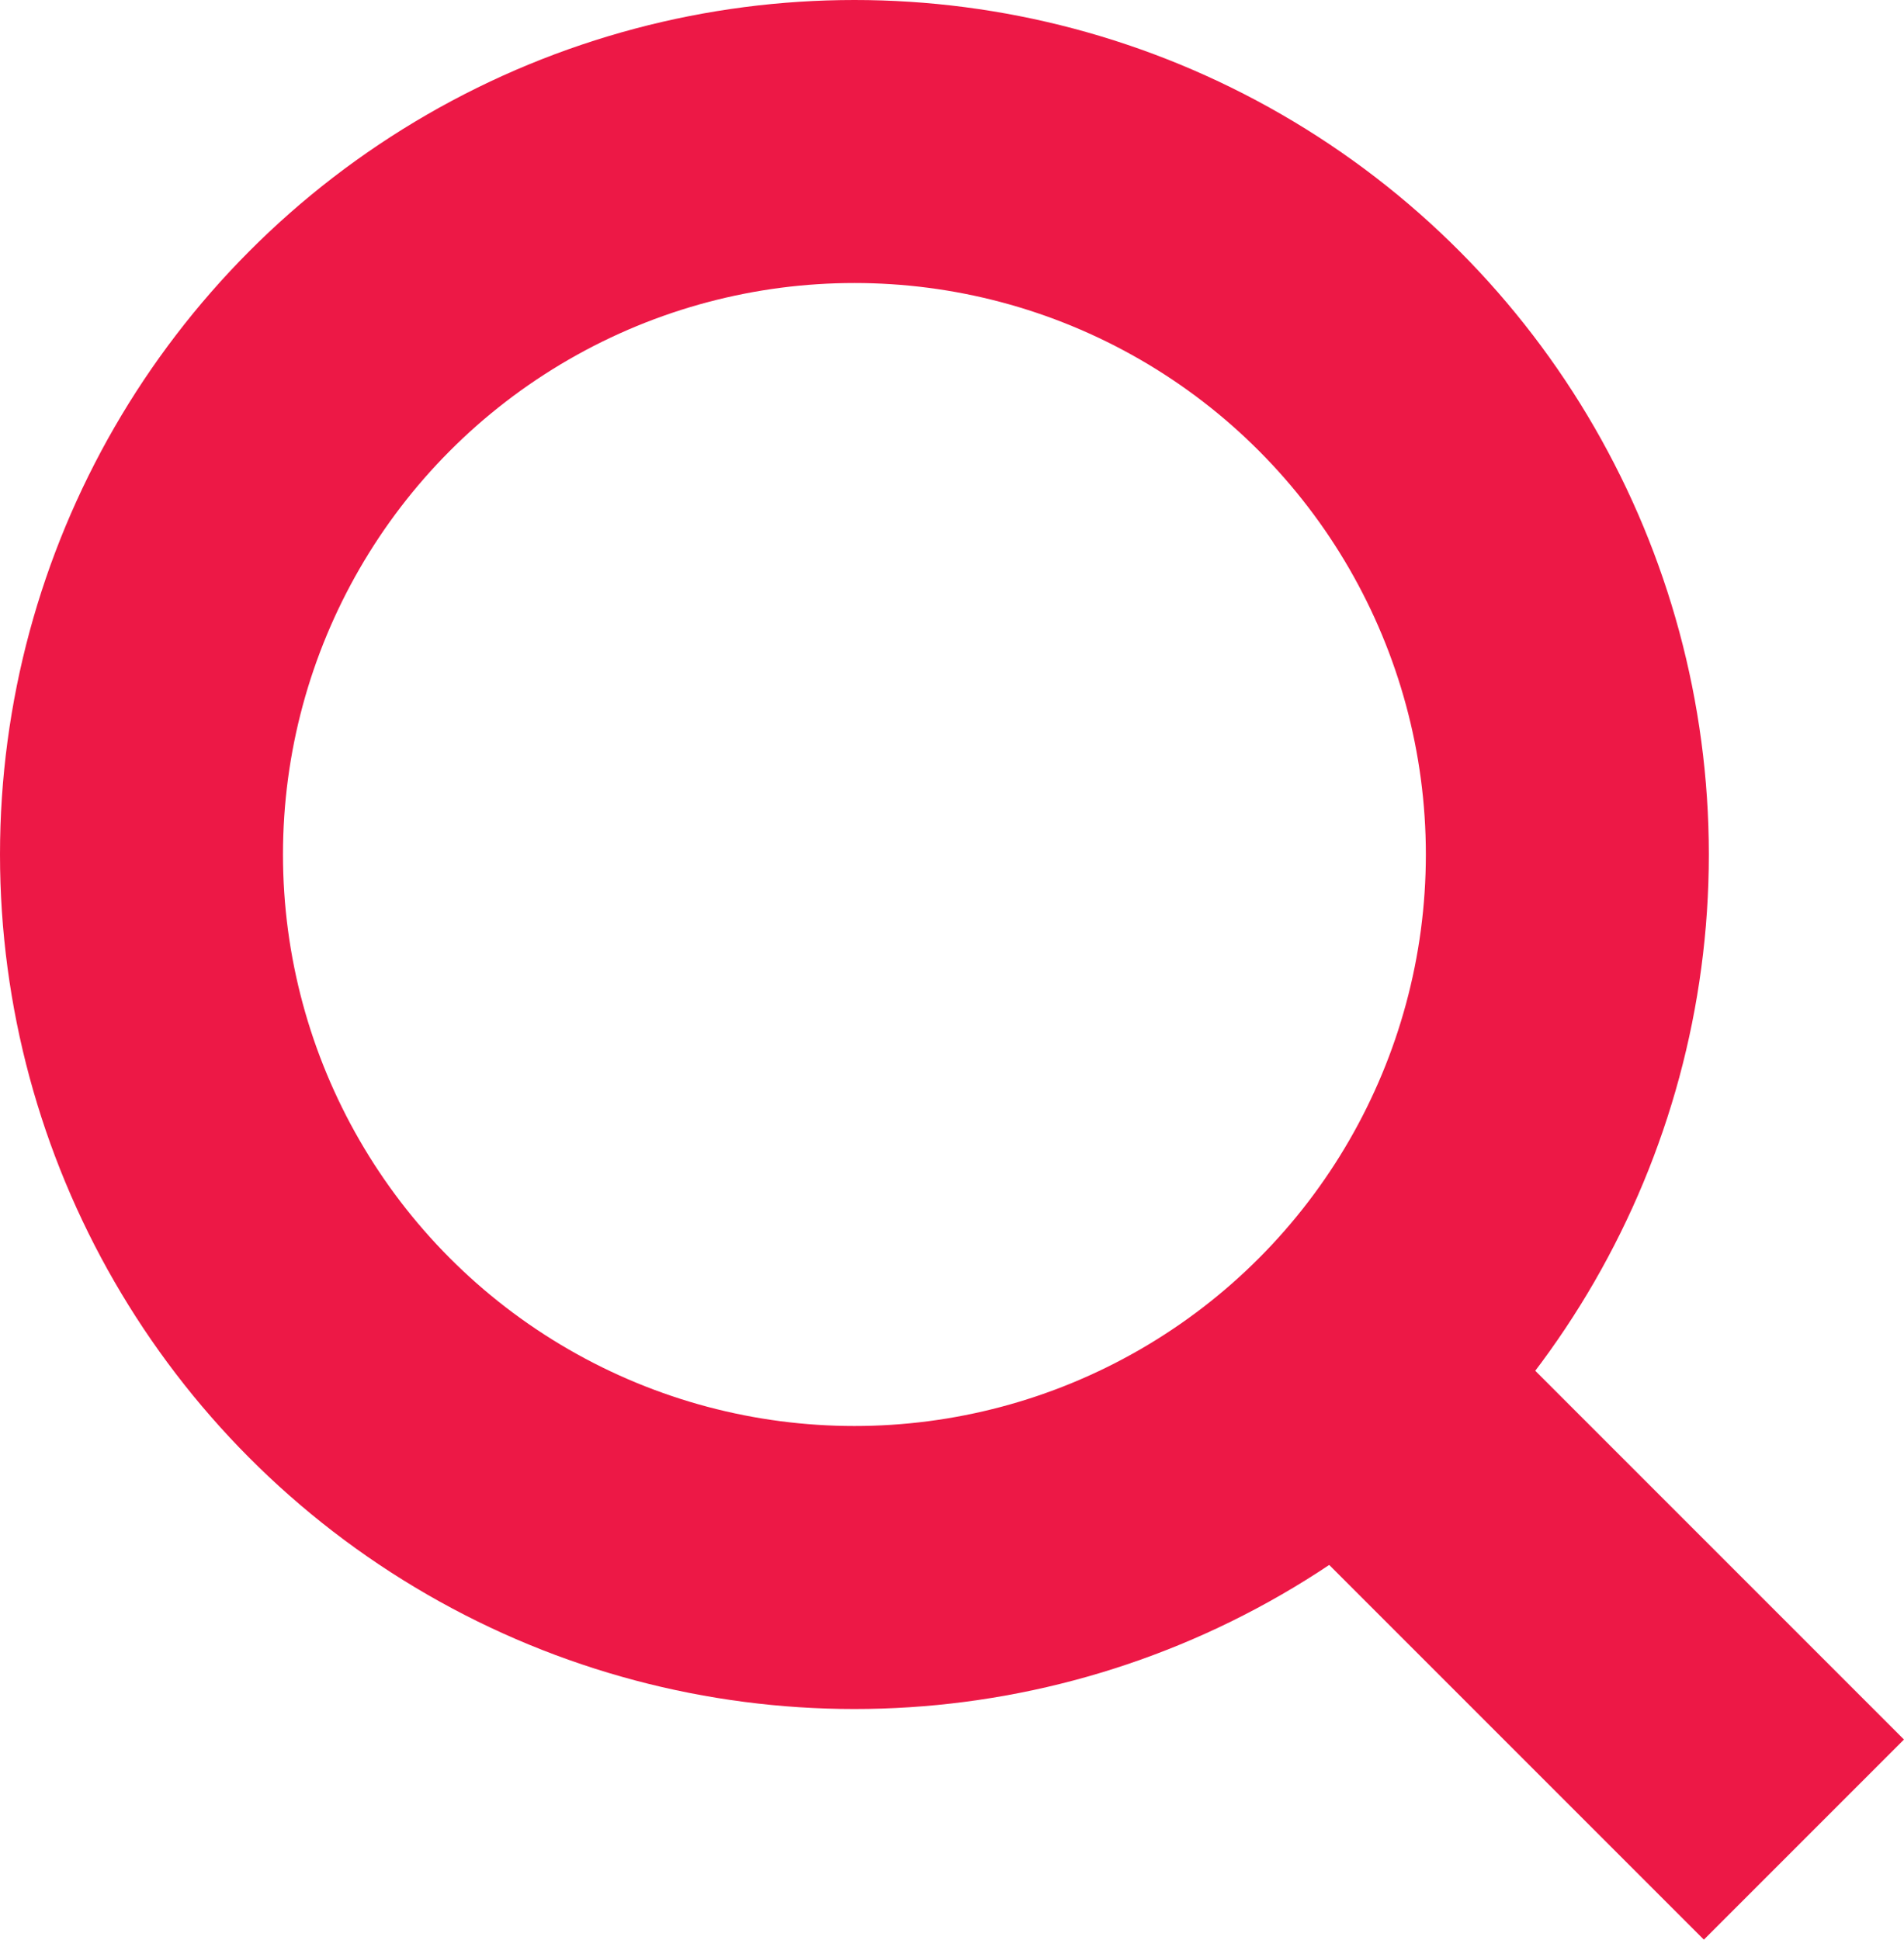 <svg xmlns="http://www.w3.org/2000/svg" width="20.185" height="20.561" viewBox="0 0 20.185 20.561">
  <g id="Group_635" data-name="Group 635" transform="translate(-223.674 -331.152)">
    <circle id="Ellipse_4" data-name="Ellipse 4" cx="7.558" cy="7.558" r="7.558" transform="translate(225.174 332.652)" fill="none" stroke="#ed1846" stroke-miterlimit="10" stroke-width="3"/>
    <line id="Line_1" data-name="Line 1" x2="4.914" y2="4.914" transform="translate(237.884 345.738)" fill="none" stroke="#ed1846" stroke-miterlimit="10" stroke-width="3"/>
  </g>
</svg>
